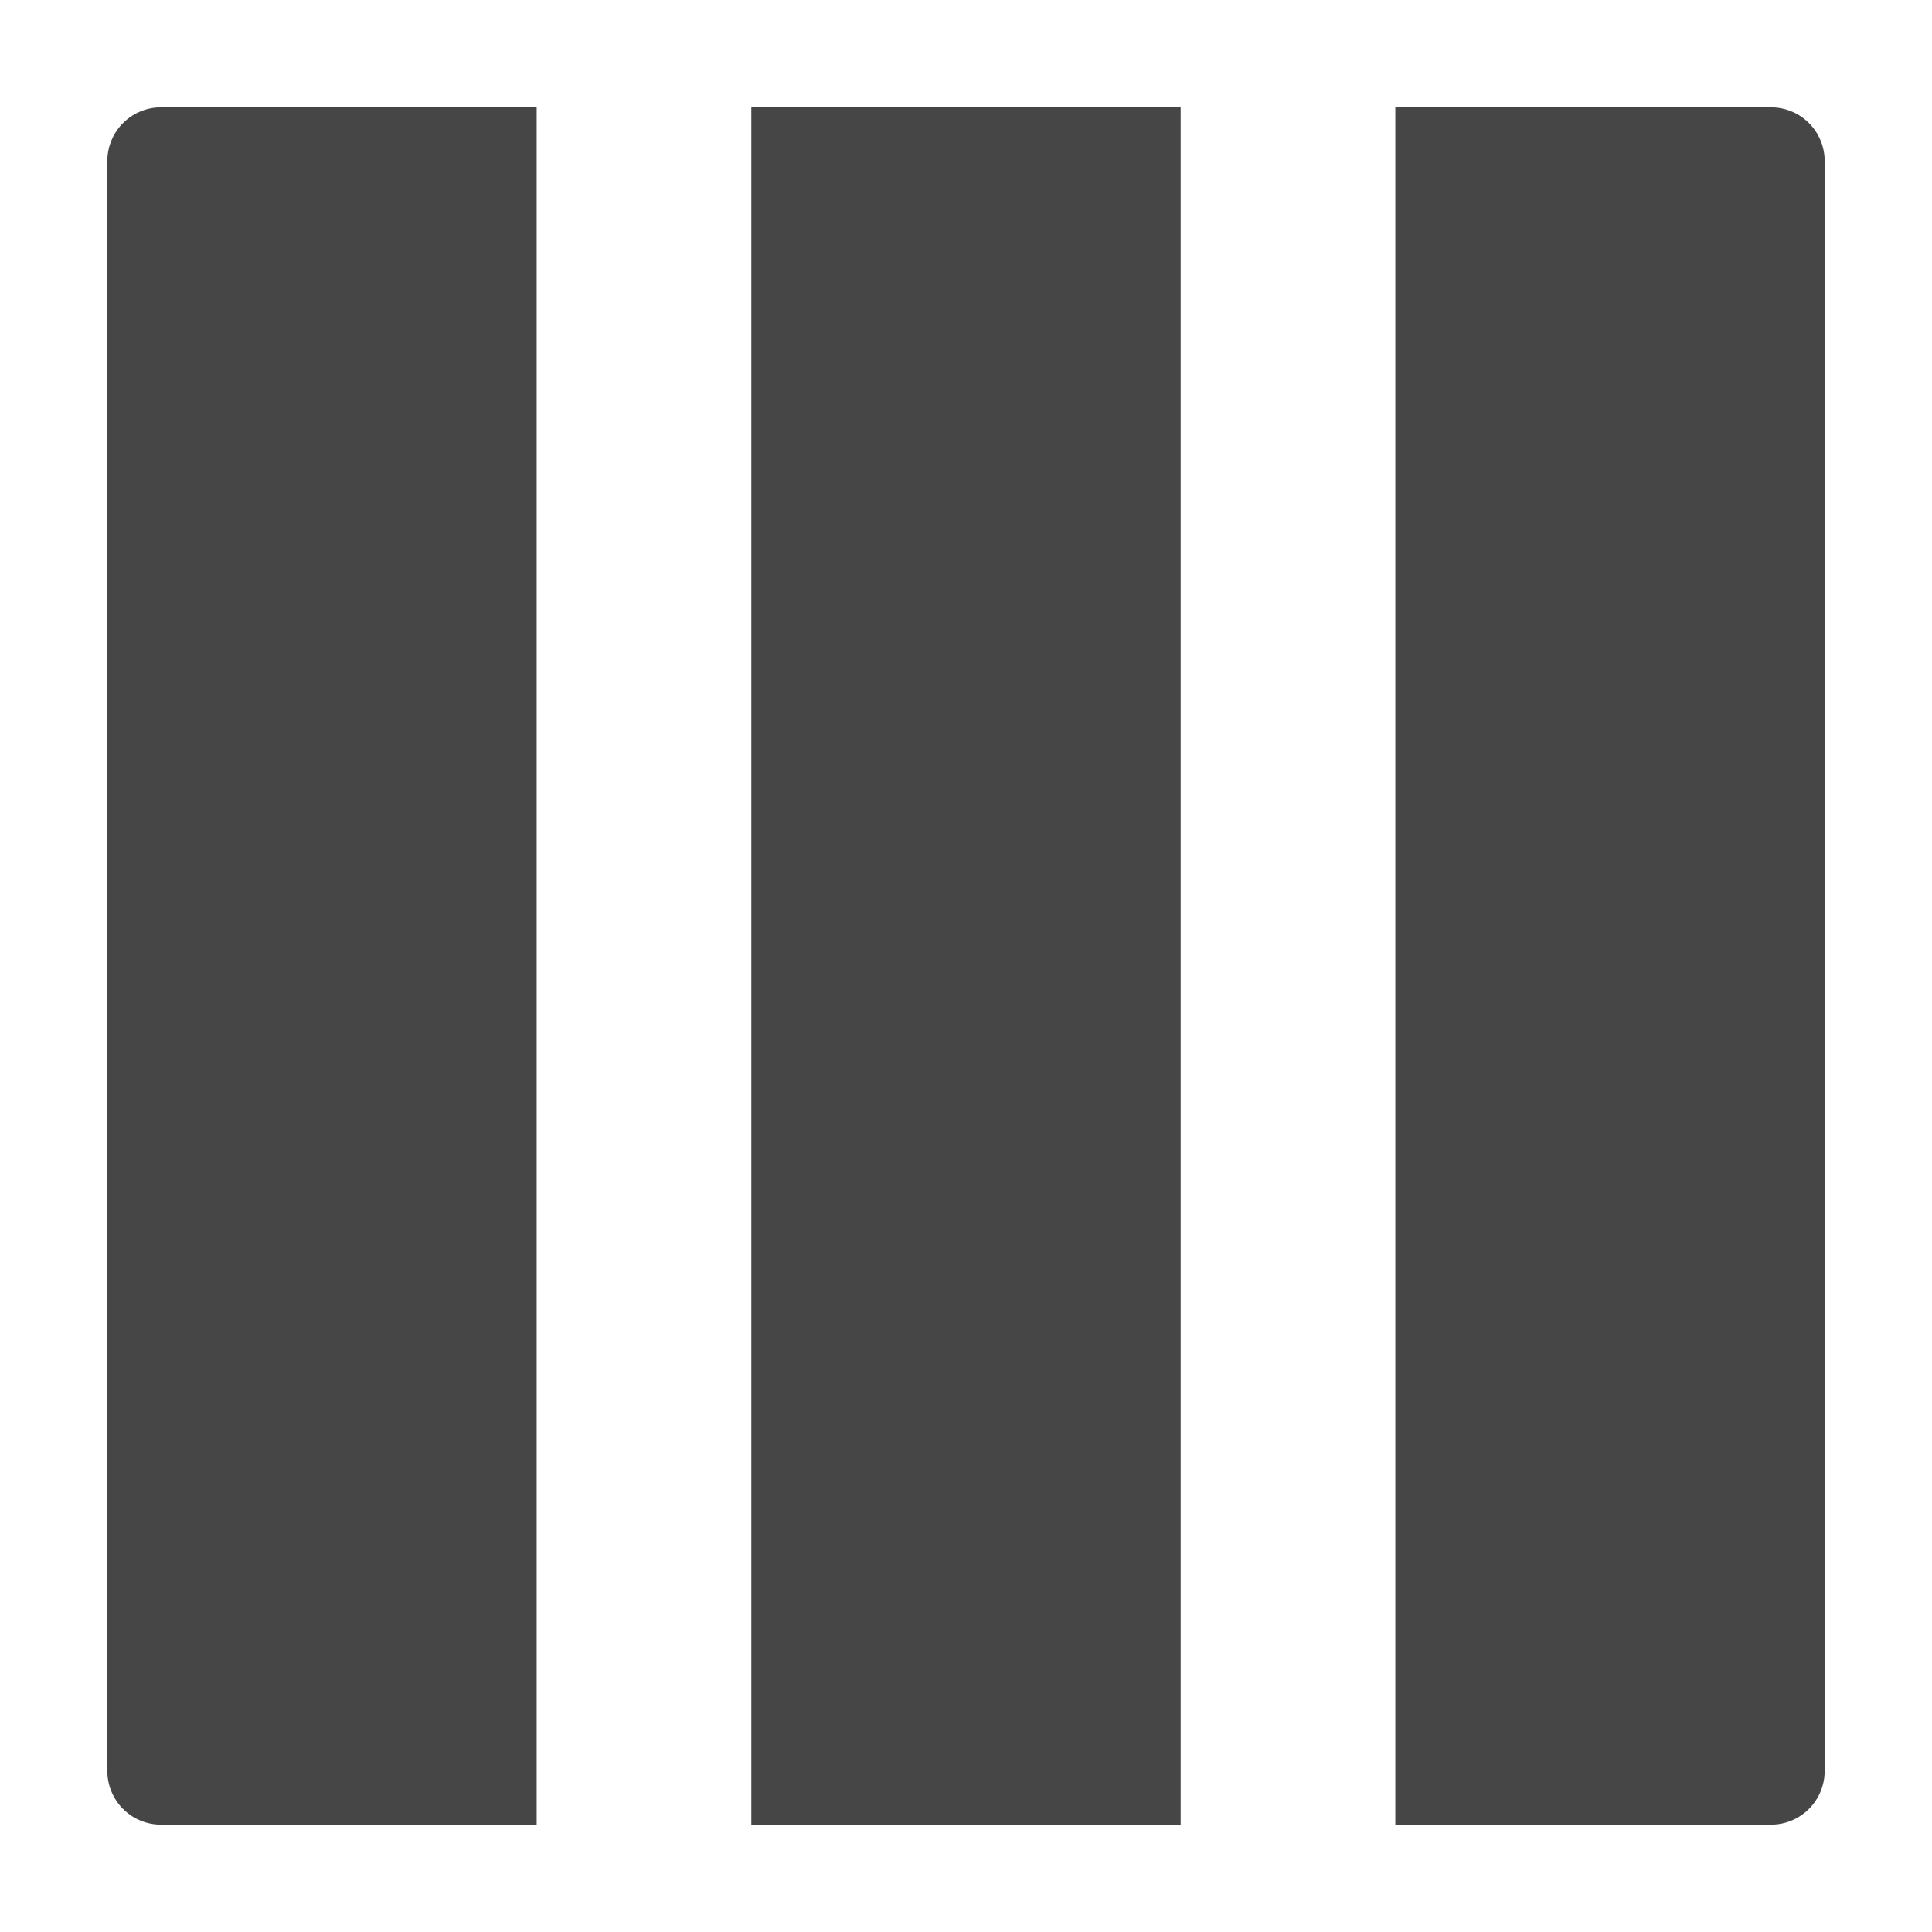 <svg xmlns="http://www.w3.org/2000/svg" height="18" viewBox="0 0 18 18" width="18">
  <defs>
    <style>
      .fill {
        fill: #464646;
      }
    </style>
  </defs>
  <title>S ViewColumn 18 N</title>
  <rect id="Canvas" fill="#ff13dc" opacity="0" width="18" height="18" /><path class="fill" d="M5,17H1.5a.5.5,0,0,1-.5-.5V1.5A.5.5,0,0,1,1.5,1H5Z" />
  <rect class="fill" height="16" width="4" x="7" y="1" />
  <path class="fill" d="M16.5,17H13V1h3.5a.5.5,0,0,1,.5.5v15A.5.5,0,0,1,16.5,17Z" />
</svg>